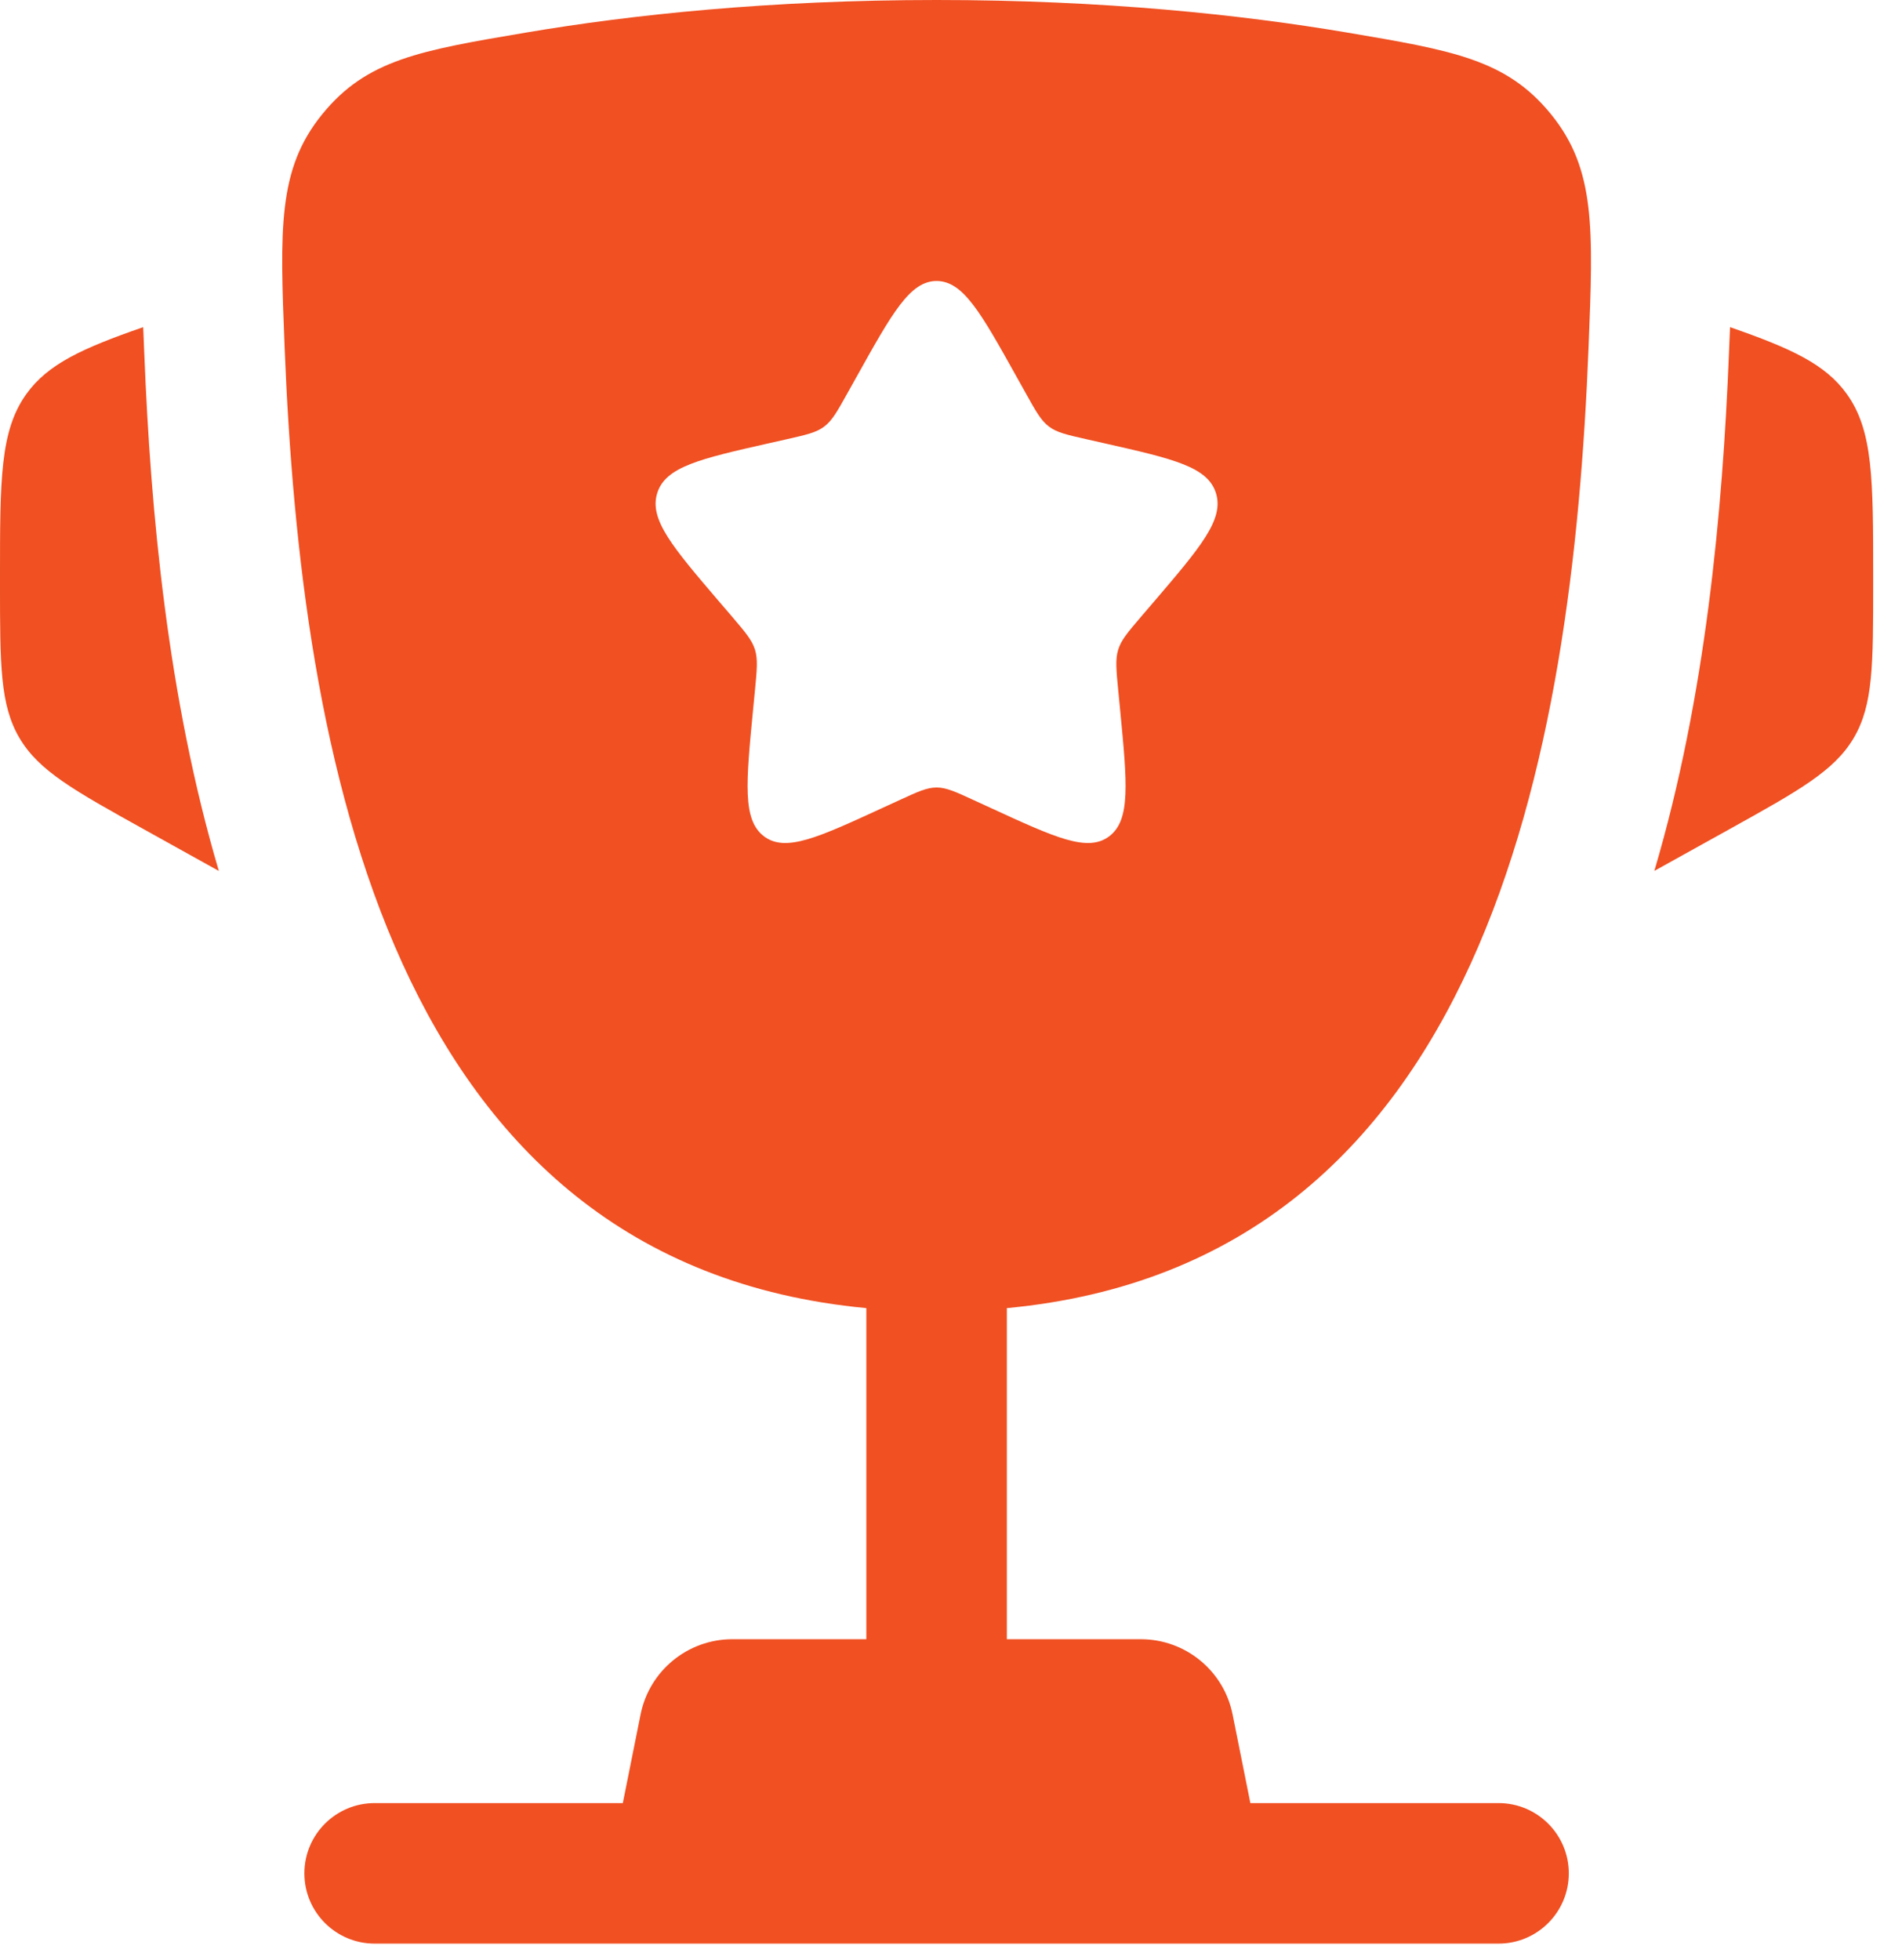 <?xml version="1.0" encoding="utf-8"?>
<svg xmlns="http://www.w3.org/2000/svg" fill="none" height="100%" overflow="visible" preserveAspectRatio="none" style="display: block;" viewBox="0 0 33 34" width="100%">
<g id="Vector">
<path d="M32.5 10.014L32.5 10.132C32.5 11.53 32.5 12.23 32.163 12.802C31.826 13.374 31.215 13.714 29.992 14.393L28.703 15.109C29.592 12.106 29.888 8.879 29.998 6.12C30.002 6.001 30.008 5.882 30.013 5.761L30.017 5.676C31.075 6.043 31.669 6.317 32.04 6.832C32.5 7.47 32.5 8.318 32.5 10.014Z" fill="#F05022"/>
<path d="M8.77987e-07 10.014L4.88218e-06 10.132C4.28503e-05 11.53 6.22068e-05 12.23 0.337 12.802C0.673 13.374 1.285 13.714 2.507 14.393L3.797 15.11C2.909 12.106 2.612 8.879 2.503 6.12C2.498 6.001 2.493 5.882 2.488 5.761L2.484 5.676C1.425 6.043 0.831 6.317 0.46 6.832C-6.63474e-05 7.47 -4.39341e-05 8.318 8.77987e-07 10.014Z" fill="#F05022"/>
<path clip-rule="evenodd" d="M16.25 0C19.148 0 21.536 0.255 23.363 0.563C25.213 0.876 26.139 1.032 26.912 1.984C27.685 2.936 27.644 3.965 27.562 6.023C27.282 13.088 25.757 21.914 17.469 22.694V28.438H19.793C20.567 28.438 21.234 28.984 21.386 29.744L21.694 31.281H26C26.673 31.281 27.219 31.827 27.219 32.5C27.219 33.173 26.673 33.719 26 33.719H6.5C5.827 33.719 5.281 33.173 5.281 32.5C5.281 31.827 5.827 31.281 6.5 31.281H10.806L11.114 29.744C11.266 28.984 11.933 28.438 12.707 28.438H15.031V22.694C6.744 21.913 5.219 13.088 4.938 6.023C4.857 3.965 4.816 2.936 5.589 1.984C6.362 1.032 7.287 0.876 9.138 0.563C10.964 0.255 13.352 0 16.25 0ZM17.798 6.823L17.638 6.537C17.02 5.429 16.712 4.875 16.25 4.875C15.788 4.875 15.48 5.429 14.862 6.537L14.702 6.823C14.527 7.138 14.439 7.295 14.302 7.399C14.166 7.503 13.995 7.542 13.655 7.619L13.344 7.689C12.145 7.96 11.546 8.096 11.403 8.555C11.26 9.013 11.669 9.491 12.486 10.447L12.698 10.694C12.93 10.966 13.046 11.102 13.099 11.27C13.151 11.438 13.133 11.619 13.098 11.982L13.066 12.312C12.943 13.587 12.881 14.225 13.254 14.508C13.628 14.792 14.189 14.533 15.312 14.016L15.602 13.883C15.921 13.736 16.081 13.662 16.25 13.662C16.419 13.662 16.579 13.736 16.898 13.883L17.188 14.016C18.311 14.533 18.872 14.792 19.246 14.508C19.619 14.225 19.557 13.587 19.434 12.312L19.402 11.982C19.367 11.619 19.349 11.438 19.401 11.27C19.453 11.102 19.57 10.966 19.802 10.694L20.014 10.447C20.831 9.491 21.24 9.013 21.097 8.555C20.954 8.096 20.355 7.96 19.156 7.689L18.846 7.619C18.505 7.542 18.334 7.503 18.198 7.399C18.061 7.295 17.973 7.138 17.798 6.823Z" fill="#F05022" fill-rule="evenodd"/>
</g>
</svg>